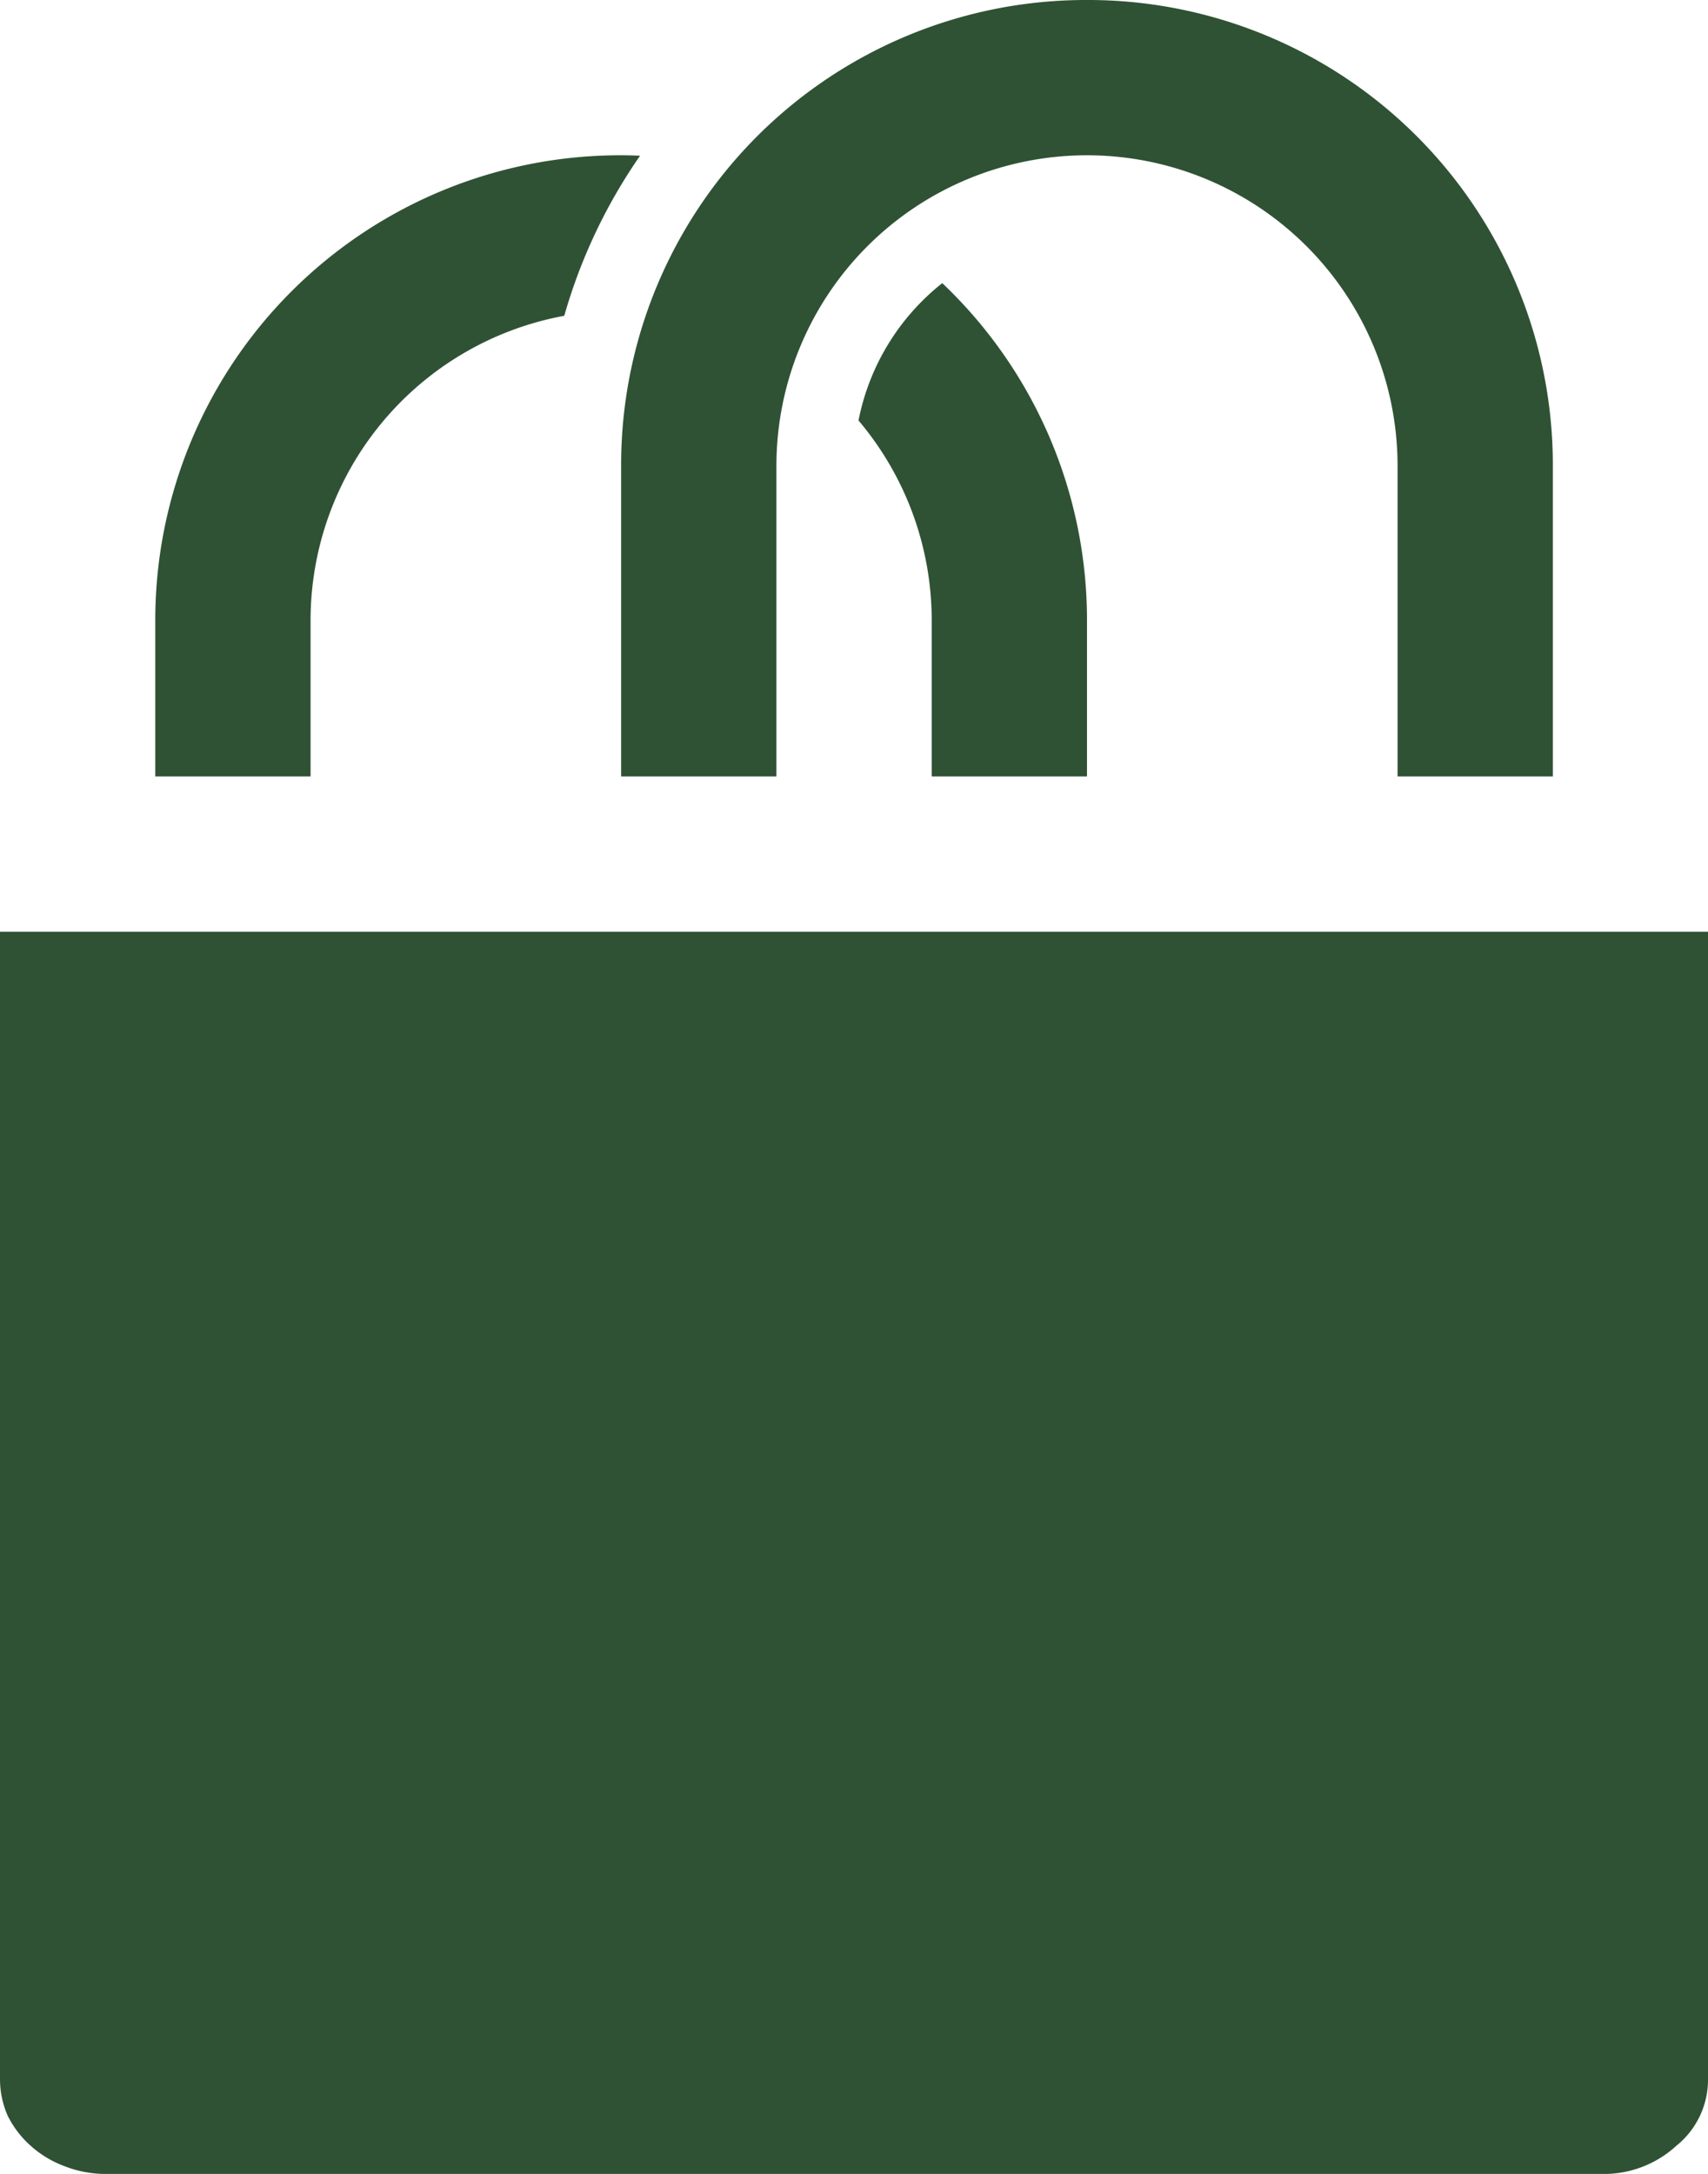 <svg xmlns="http://www.w3.org/2000/svg" width="83.594" height="106.393" viewBox="0 0 83.594 106.393"><g transform="translate(0 -604.362)"><path d="M53.2,0A22.749,22.749,0,0,0,30.4,22.8V38H38V22.8a15.2,15.2,0,1,1,30.4,0V38h7.6V22.8A22.749,22.749,0,0,0,53.2,0ZM30.4,7.6A22.749,22.749,0,0,0,7.6,30.4V38h7.6V30.4A15.161,15.161,0,0,1,27.617,15.455a26.444,26.444,0,0,1,3.71-7.835C31.019,7.608,30.709,7.6,30.4,7.6Zm15.718,6.256a11.358,11.358,0,0,0-4.1,6.723A15.147,15.147,0,0,1,45.6,30.4V38h7.6V30.4A22.727,22.727,0,0,0,46.116,13.856ZM0,45.6v56.143a4.446,4.446,0,0,0,.375,1.8A4.85,4.85,0,0,0,1.5,105.016a5.141,5.141,0,0,0,1.659,1,5.5,5.5,0,0,0,2.034.38H78.35a5.254,5.254,0,0,0,3.693-1.377,4.15,4.15,0,0,0,1.552-3.276V45.6H0Z" transform="translate(0 604.362)" fill="#2f5234"/></g></svg>
